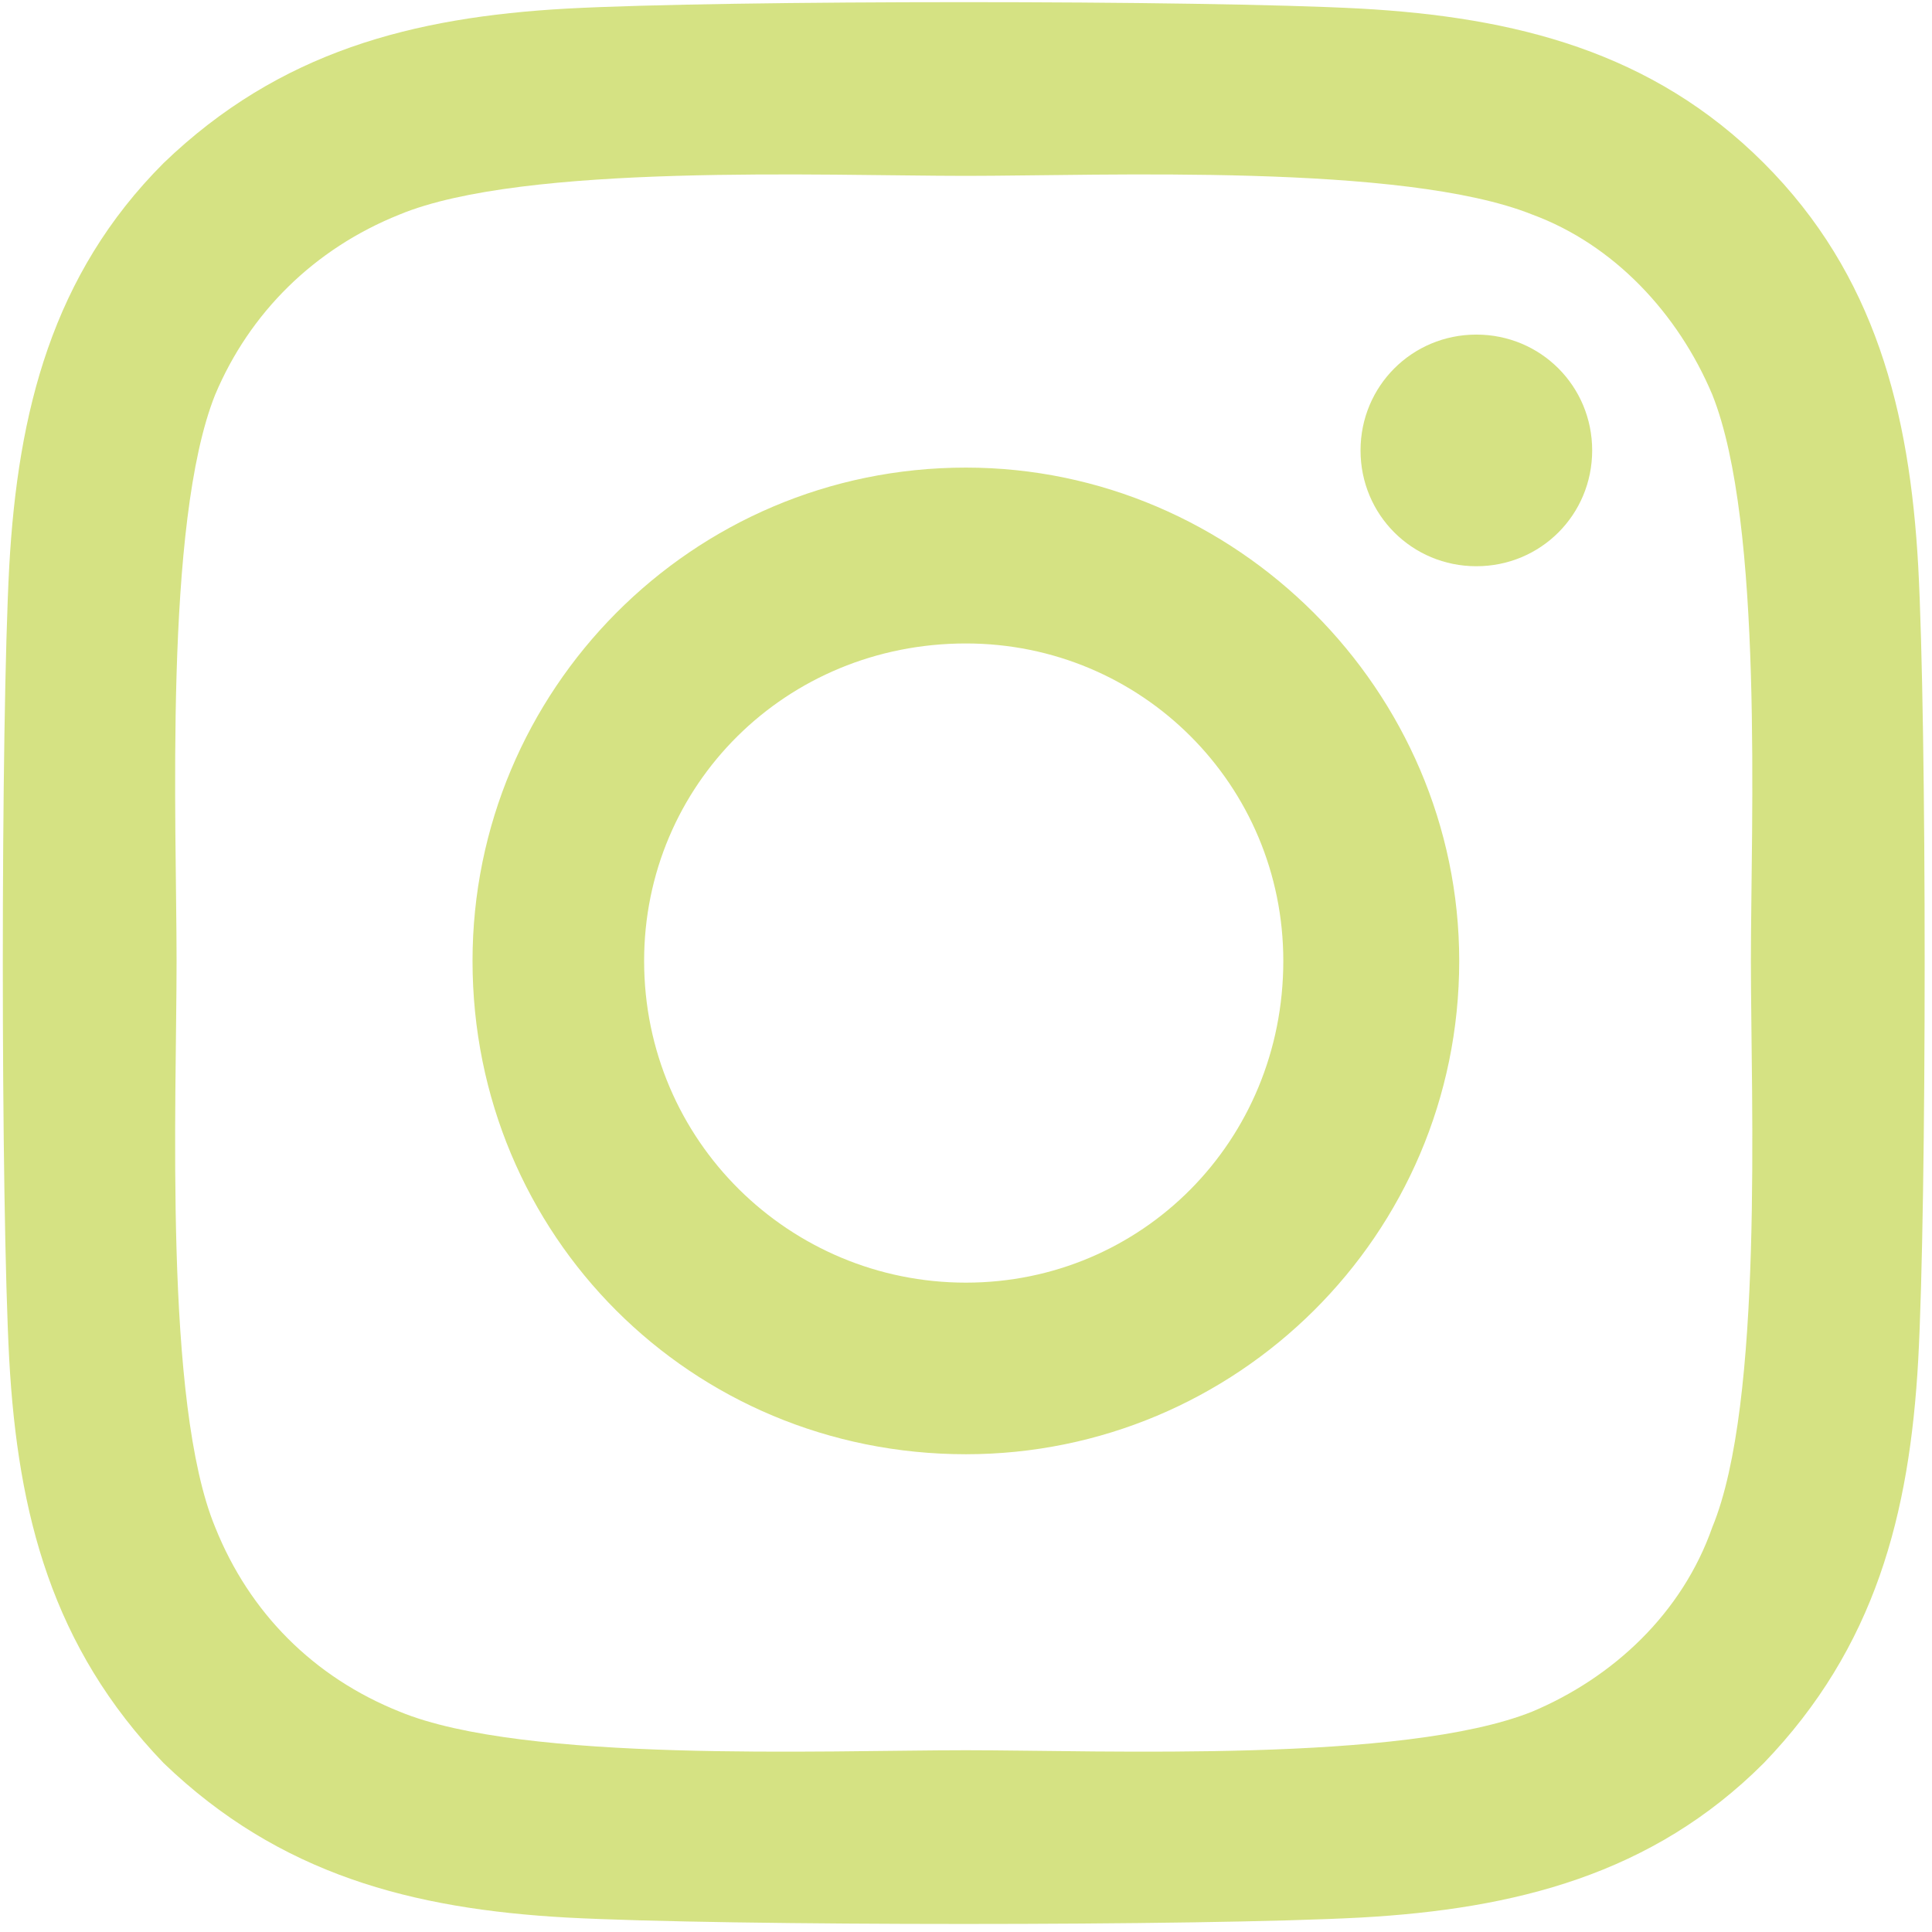 <svg width="38" height="38" viewBox="0 0 38 38" fill="none" xmlns="http://www.w3.org/2000/svg">
<path d="M18.998 9.197C24.313 9.197 28.701 13.584 28.701 18.9C28.701 24.3 24.313 28.603 18.998 28.603C13.598 28.603 9.294 24.3 9.294 18.9C9.294 13.584 13.598 9.197 18.998 9.197ZM18.998 25.228C22.457 25.228 25.241 22.444 25.241 18.9C25.241 15.441 22.457 12.656 18.998 12.656C15.454 12.656 12.669 15.441 12.669 18.9C12.669 22.444 15.538 25.228 18.998 25.228ZM31.316 8.859C31.316 7.594 30.304 6.581 29.038 6.581C27.773 6.581 26.76 7.594 26.76 8.859C26.76 10.125 27.773 11.137 29.038 11.137C30.304 11.137 31.316 10.125 31.316 8.859ZM37.729 11.137C37.898 14.259 37.898 23.625 37.729 26.747C37.56 29.784 36.885 32.4 34.691 34.678C32.498 36.872 29.798 37.547 26.76 37.716C23.638 37.884 14.273 37.884 11.151 37.716C8.113 37.547 5.498 36.872 3.219 34.678C1.026 32.4 0.351 29.784 0.182 26.747C0.013 23.625 0.013 14.259 0.182 11.137C0.351 8.1 1.026 5.4 3.219 3.206C5.498 1.013 8.113 0.338 11.151 0.169C14.273 4.88311e-05 23.638 4.88311e-05 26.76 0.169C29.798 0.338 32.498 1.013 34.691 3.206C36.885 5.4 37.56 8.1 37.729 11.137ZM33.679 30.038C34.691 27.591 34.438 21.684 34.438 18.9C34.438 16.2 34.691 10.294 33.679 7.763C33.004 6.159 31.738 4.809 30.135 4.219C27.604 3.206 21.698 3.459 18.998 3.459C16.213 3.459 10.307 3.206 7.86 4.219C6.173 4.894 4.907 6.159 4.232 7.763C3.219 10.294 3.473 16.2 3.473 18.9C3.473 21.684 3.219 27.591 4.232 30.038C4.907 31.725 6.173 32.991 7.86 33.666C10.307 34.678 16.213 34.425 18.998 34.425C21.698 34.425 27.604 34.678 30.135 33.666C31.738 32.991 33.088 31.725 33.679 30.038Z" fill="#D5E283"/>
</svg>
